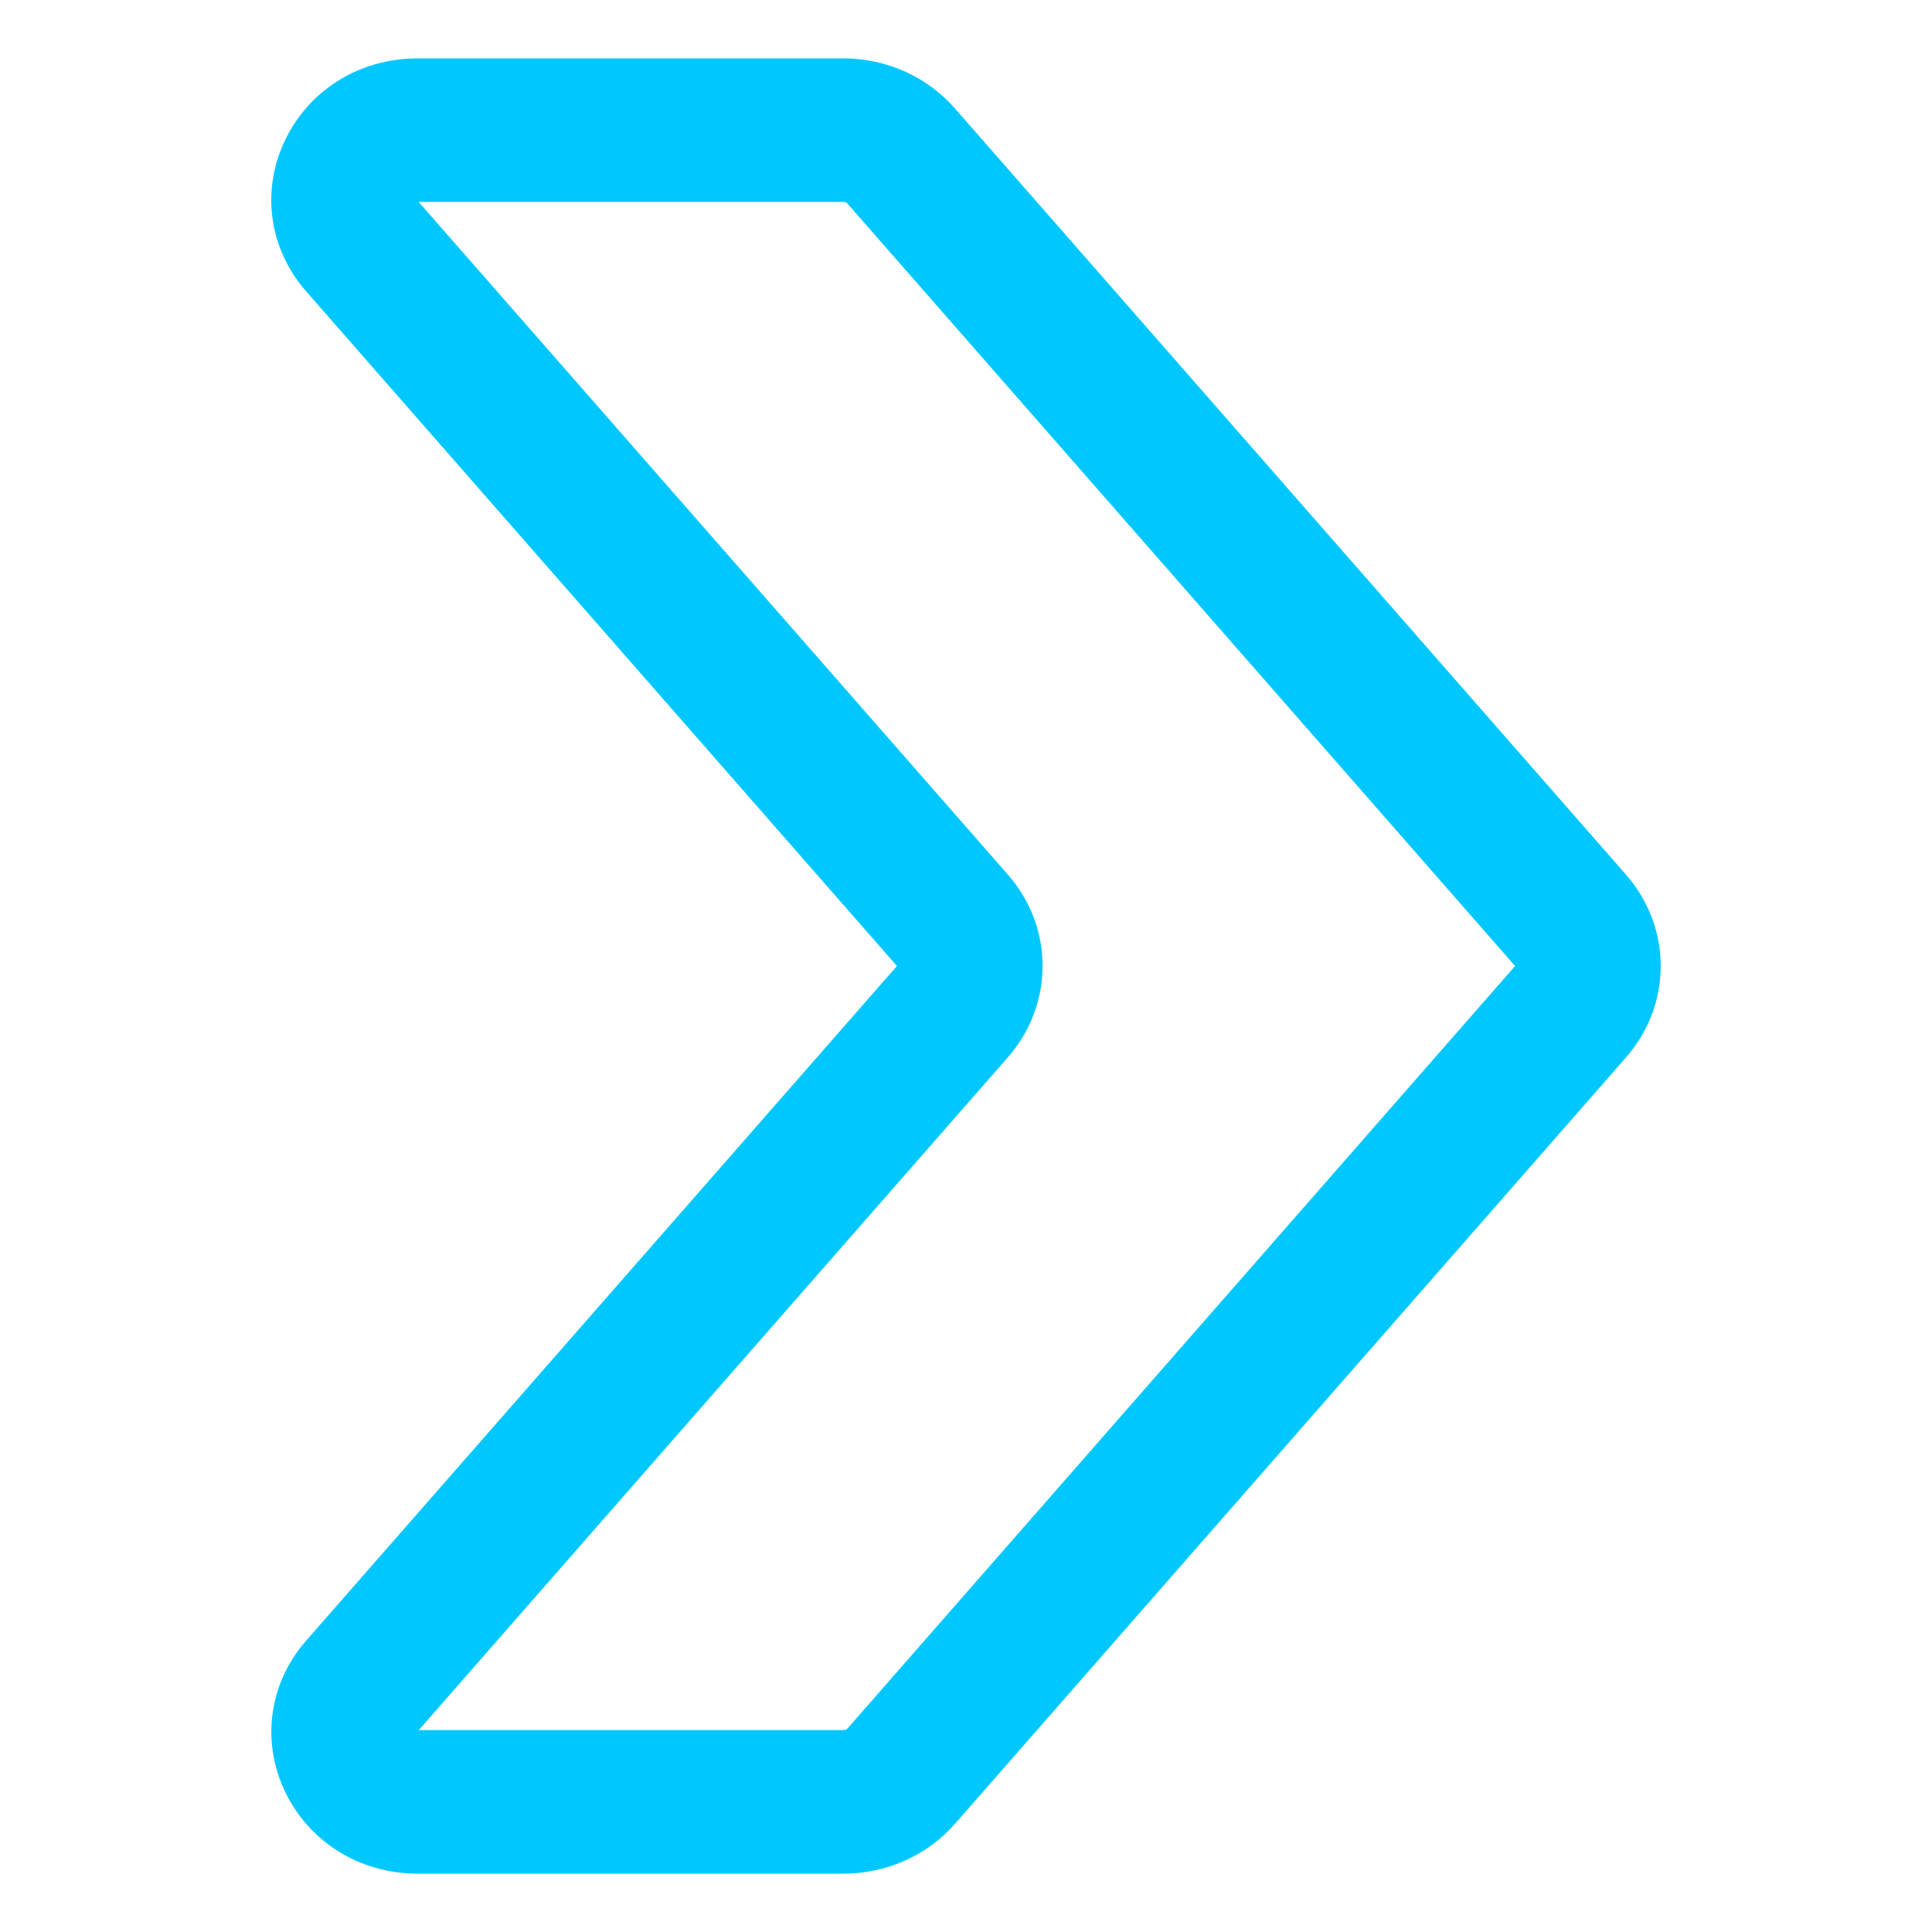 <?xml version="1.0" encoding="utf-8"?>
<!-- Generator: Adobe Illustrator 25.3.1, SVG Export Plug-In . SVG Version: 6.00 Build 0)  -->
<svg version="1.1" id="Layer_1" xmlns="http://www.w3.org/2000/svg" xmlns:xlink="http://www.w3.org/1999/xlink" x="0px" y="0px"
	 viewBox="0 0 2000 2000" style="enable-background:new 0 0 2000 2000;" xml:space="preserve">
<style type="text/css">
	.st0{fill:#00C8FF;}
</style>
<g>
	<g>
		<path class="st0" d="M873,1939.6l-440.4,0c-61.1,0-114.2-33.6-138.8-87.7c-23.4-51.6-14.6-110.5,23.1-153.5L928.5,1000
			L316.9,301.6c-37.7-43.1-46.6-101.9-23.2-153.5c24.5-54.1,77.7-87.7,138.8-87.7l440.4,0c44.7,0,86.8,18.9,115.6,51.8l694.6,793.1
			c48.1,54.9,48.1,134.6,0,189.5l-694.5,793.2C959.8,1920.8,917.7,1939.6,873,1939.6z M433.5,1791l439.5,0c2,0,3.5-0.8,3.8-1.1
			l691.6-789.9L876.7,210.1c-0.3-0.3-1.8-1.1-3.8-1.1l-439.5,0l609.8,696.2c48.1,54.9,48.1,134.6,0,189.5L433.5,1791z"/>
	</g>
</g>
</svg>
